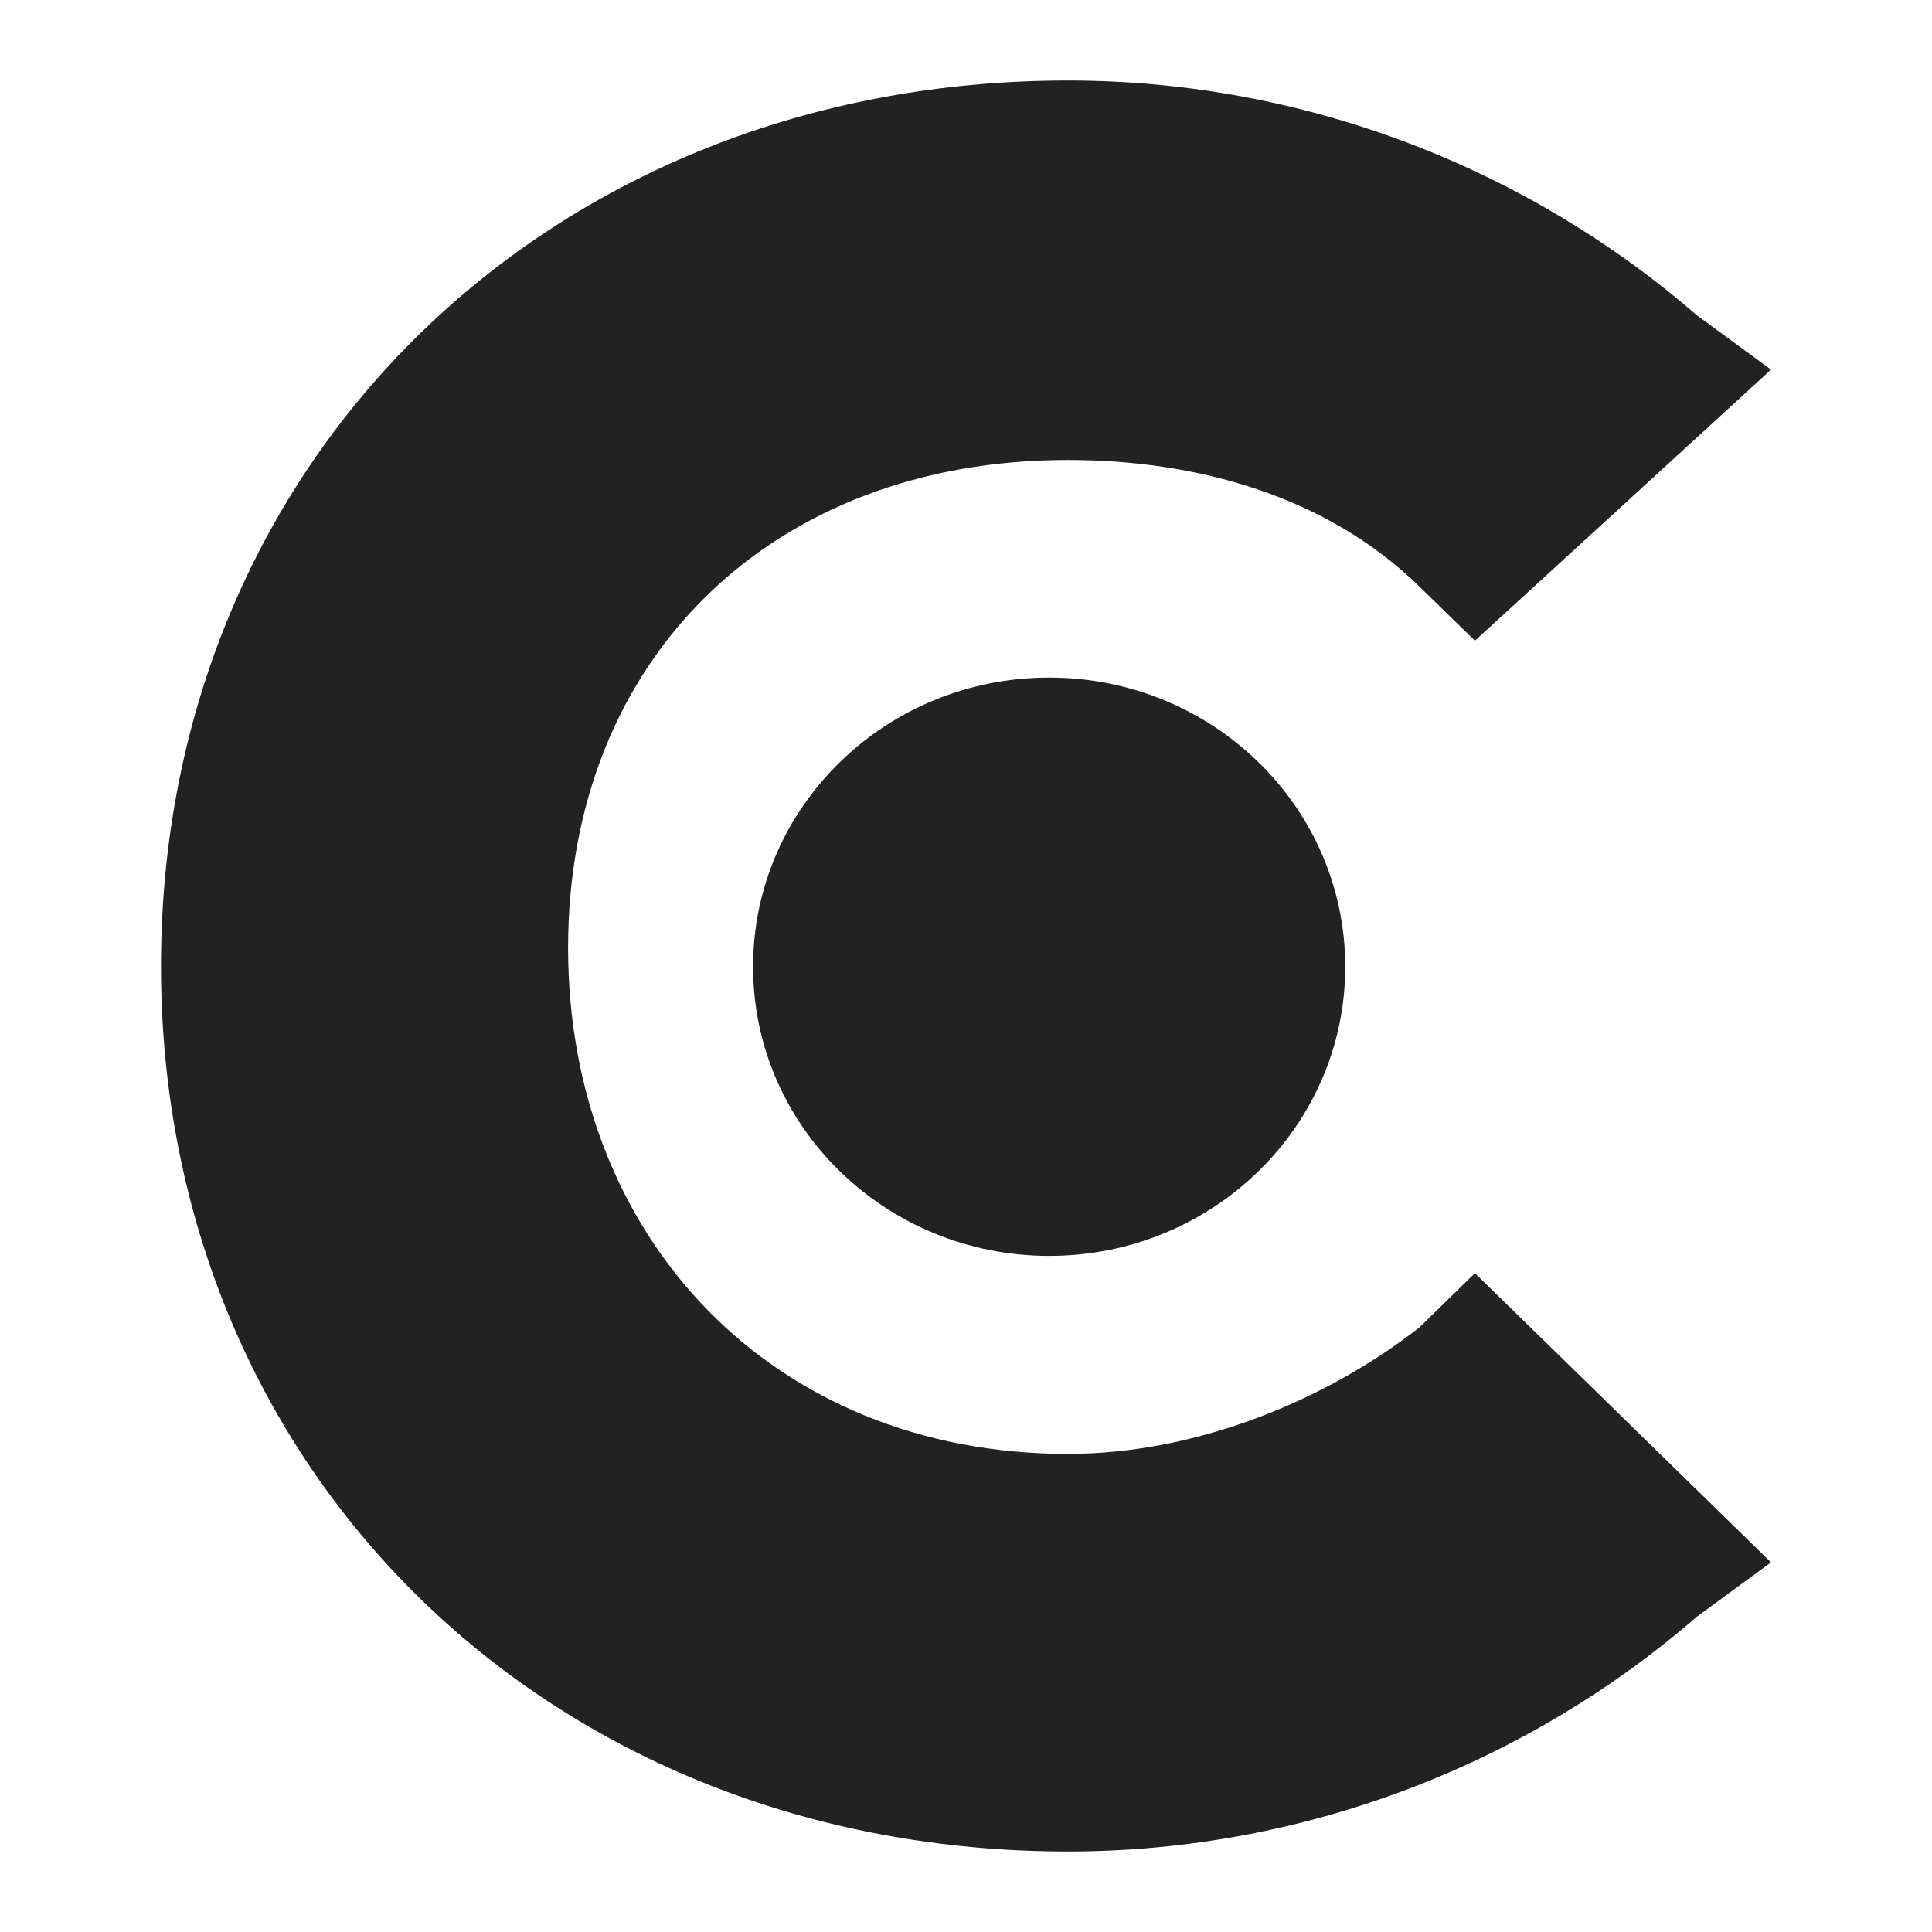 <svg width="24" height="24" viewBox="0 0 24 24" fill="none" xmlns="http://www.w3.org/2000/svg">
<path d="M17.632 16.49C16.483 17.388 14.874 18.061 13.264 18.061C9.586 18.061 7.057 15.367 7.057 11.775C7.057 8.184 9.586 5.714 13.264 5.714C14.874 5.714 16.483 6.163 17.632 7.286L18.322 7.959L22 4.592L21.081 3.918C19.012 2.122 16.253 1 13.264 1C6.828 1 2 5.714 2 12C2 18.286 6.828 23 13.264 23C16.253 23 19.012 21.878 21.081 20.082L22 19.408L18.322 15.816L17.632 16.49Z" fill="#222222"/>
<path d="M13.033 15.601C15.064 15.601 16.711 13.993 16.711 12.009C16.711 10.025 15.064 8.417 13.033 8.417C11.001 8.417 9.355 10.025 9.355 12.009C9.355 13.993 11.001 15.601 13.033 15.601Z" fill="#222222"/>
</svg>
